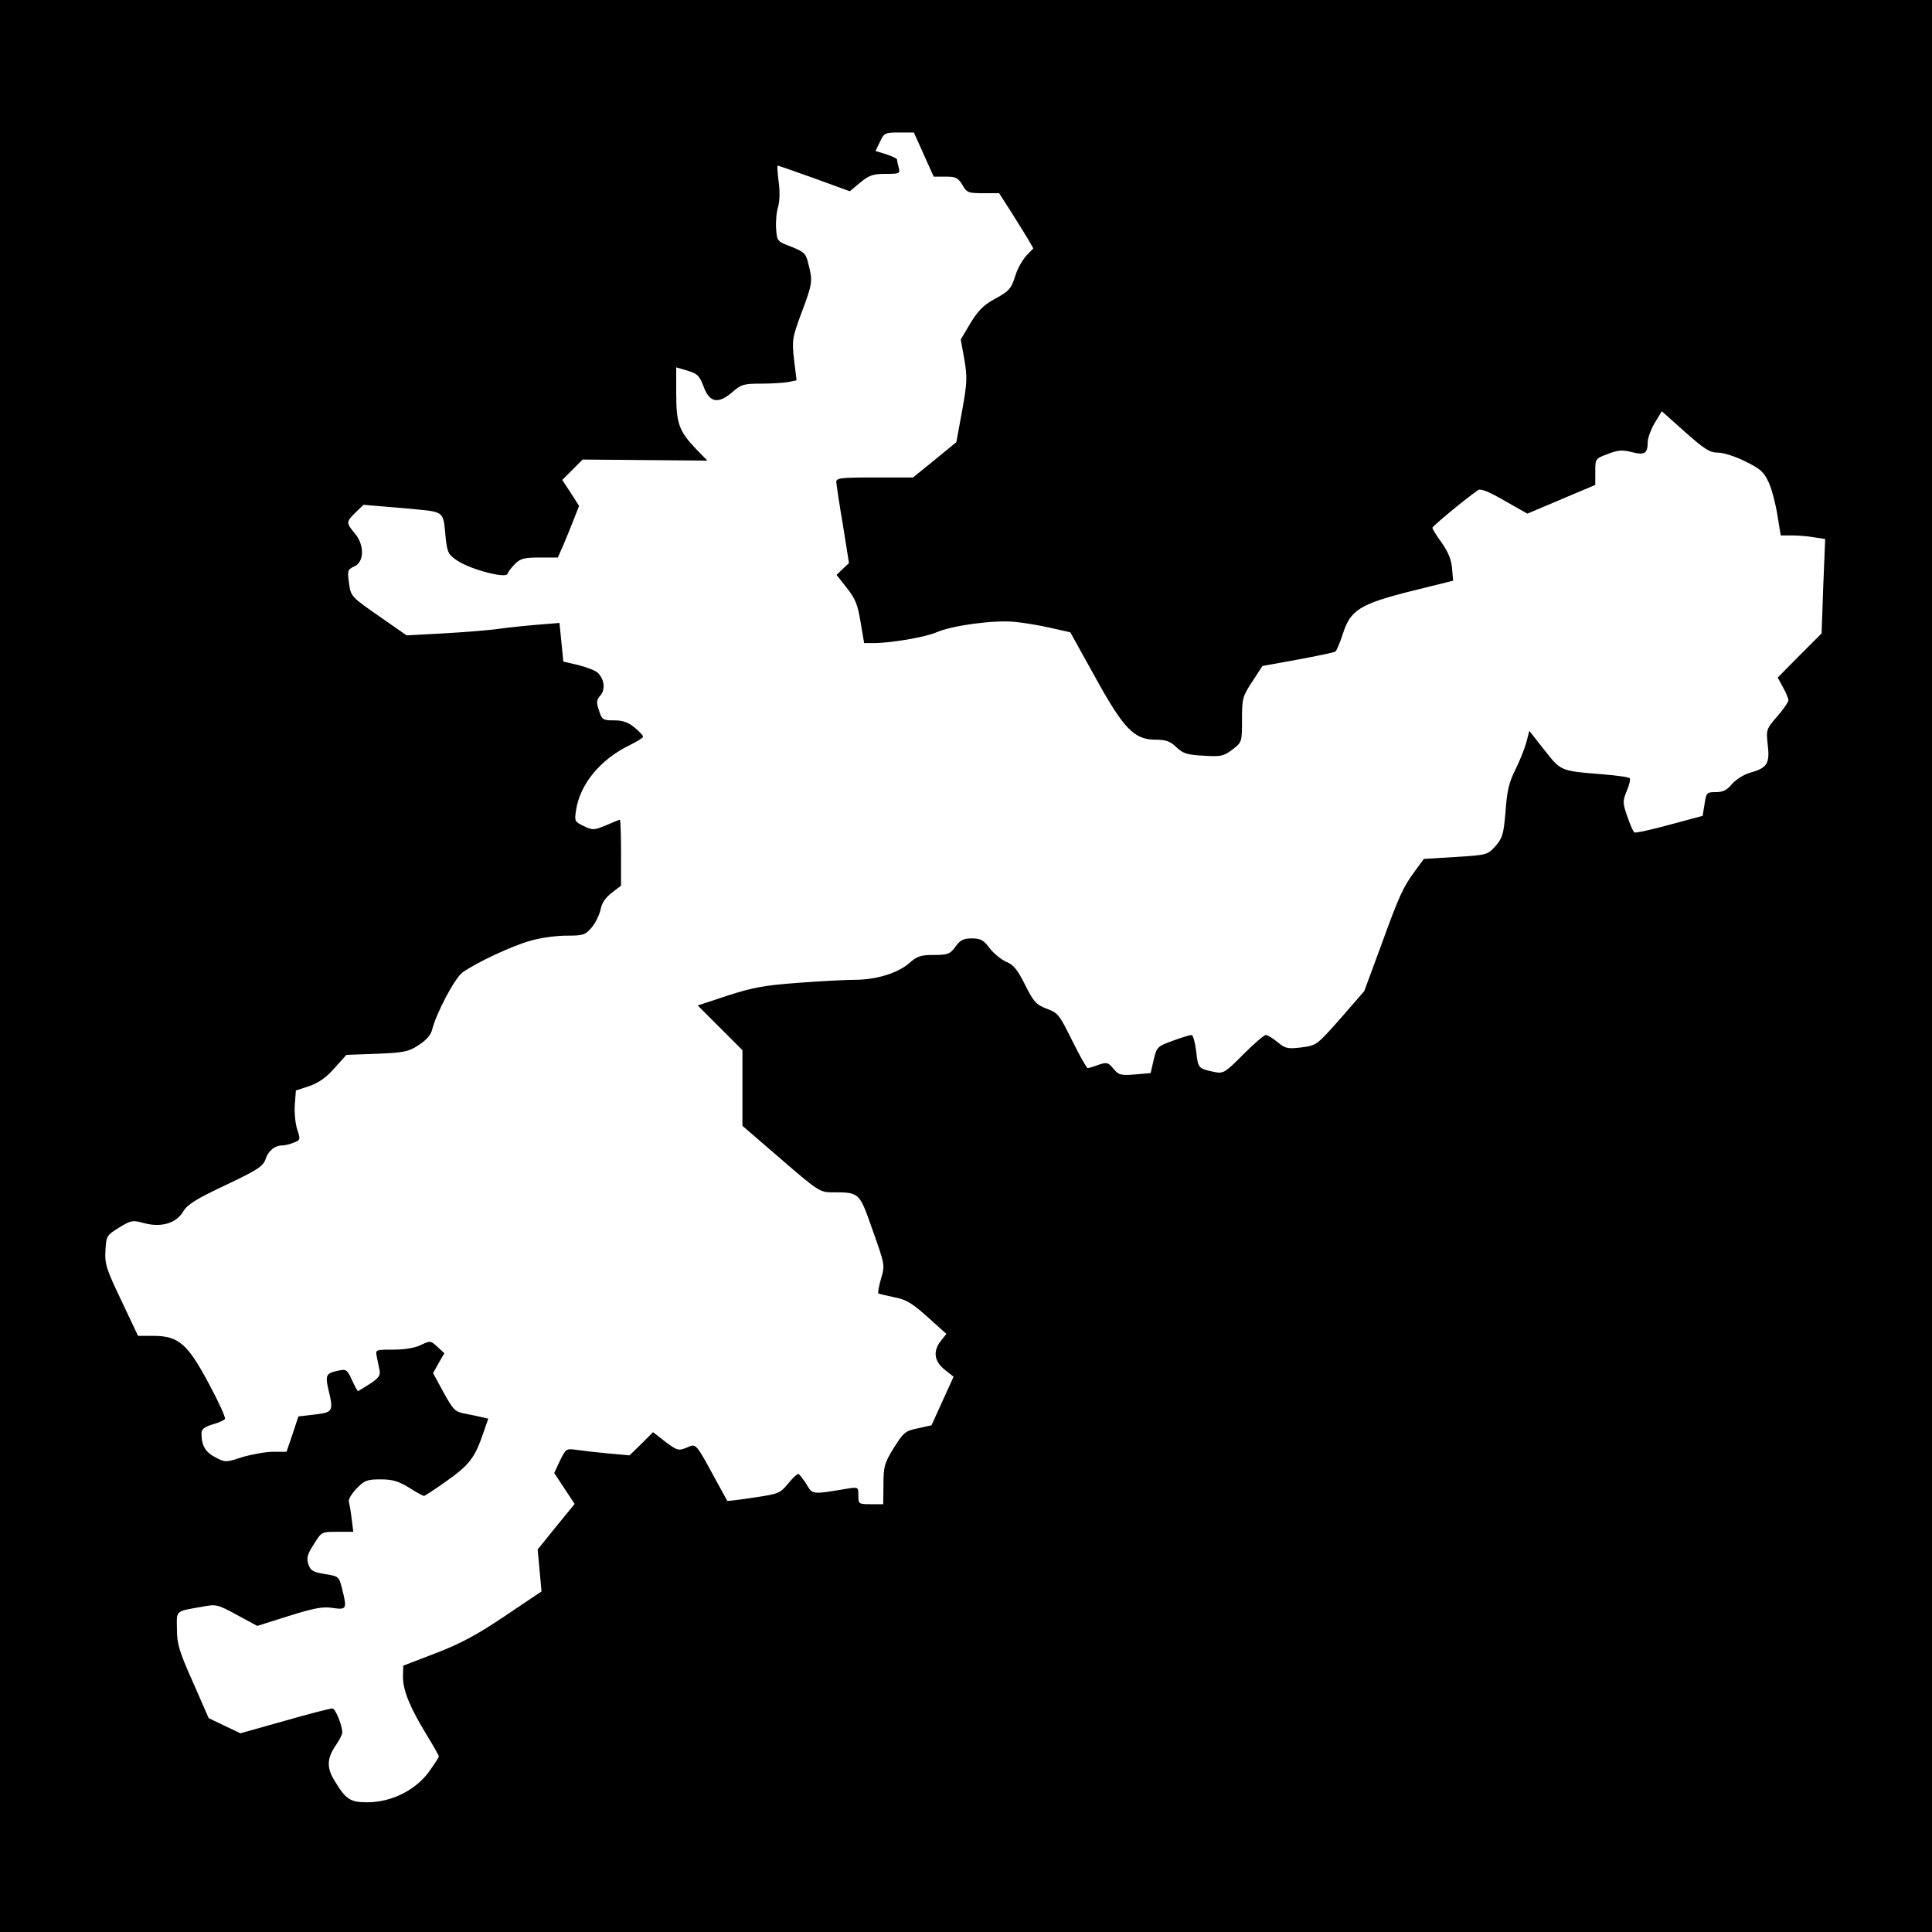 <?xml version="1.0" standalone="no"?>
<!DOCTYPE svg PUBLIC "-//W3C//DTD SVG 20010904//EN"
 "http://www.w3.org/TR/2001/REC-SVG-20010904/DTD/svg10.dtd">
<svg version="1.0" xmlns="http://www.w3.org/2000/svg"
 width="700pt" height="700pt" viewBox="0 0 700 700"
 preserveAspectRatio="xMidYMid meet">
<g transform="translate(0,700) scale(0.1,-0.1)"
fill="#000000" stroke="none">
<path d="M0 3500 l0 -3500 3500 0 3500 0 0 3500 0 3500 -3500 0 -3500 0 0
-3500z m3347 2940 l36 -80 43 0 c37 0 45 -4 61 -30 16 -28 21 -30 75 -30 l58
0 43 -67 c24 -38 52 -83 62 -100 l19 -33 -26 -27 c-14 -16 -31 -46 -38 -68
-16 -52 -23 -60 -81 -91 -36 -20 -57 -42 -83 -85 l-35 -59 13 -72 c11 -65 10
-86 -8 -186 l-21 -114 -78 -64 -79 -64 -139 0 c-126 0 -139 -2 -139 -17 1 -10
11 -80 24 -155 l22 -138 -22 -21 -23 -22 37 -47 c31 -39 40 -61 50 -124 l13
-76 34 0 c63 0 186 21 228 39 58 25 207 45 282 38 34 -3 93 -13 132 -22 l71
-16 87 -157 c105 -191 143 -231 219 -232 40 0 55 -5 78 -27 24 -23 39 -28 98
-31 64 -4 73 -2 105 22 35 27 35 27 35 108 0 77 2 85 37 138 l37 57 127 23
c70 13 132 26 137 29 5 3 17 33 28 66 27 85 62 107 250 154 l149 37 -4 45 c-2
30 -14 59 -37 92 -19 26 -34 50 -34 55 1 6 116 102 165 136 9 7 39 -5 96 -38
l83 -47 123 52 123 52 0 48 c0 47 0 47 45 64 36 14 52 16 87 7 47 -12 58 -5
58 37 0 13 11 44 25 68 l26 43 84 -75 c71 -63 90 -75 120 -75 19 0 64 -14 99
-32 55 -27 67 -38 85 -77 11 -25 25 -79 31 -118 l12 -73 41 0 c23 0 60 -3 81
-7 l39 -6 -7 -171 -6 -171 -80 -80 -79 -80 19 -35 c11 -19 19 -40 20 -47 0 -6
-18 -33 -41 -59 -40 -46 -40 -48 -34 -104 8 -67 -3 -83 -65 -100 -21 -6 -50
-24 -64 -40 -19 -23 -33 -30 -59 -30 -33 0 -35 -2 -41 -43 l-7 -43 -119 -32
c-66 -18 -124 -31 -128 -28 -5 3 -16 29 -26 58 -17 49 -17 56 -2 92 9 21 14
42 11 46 -2 4 -44 10 -92 14 -161 13 -156 11 -217 88 l-55 70 -11 -43 c-7 -24
-25 -69 -40 -99 -22 -43 -30 -76 -35 -149 -7 -83 -11 -97 -36 -126 -29 -32
-30 -33 -145 -40 l-115 -7 -31 -42 c-45 -62 -57 -87 -123 -269 l-62 -168 -86
-99 c-86 -97 -87 -98 -142 -105 -50 -6 -58 -4 -86 19 -17 14 -36 26 -43 26 -6
0 -43 -32 -81 -70 -63 -64 -73 -70 -100 -65 -64 13 -64 13 -71 76 -4 32 -11
59 -17 59 -5 0 -36 -9 -68 -21 -56 -20 -58 -23 -69 -69 l-11 -48 -57 -5 c-52
-4 -59 -2 -78 21 -19 23 -23 24 -54 14 -18 -7 -36 -12 -39 -12 -4 0 -29 45
-56 99 -46 93 -51 101 -92 116 -39 15 -48 25 -79 87 -27 54 -42 73 -68 83 -18
8 -45 30 -60 49 -22 30 -33 36 -65 36 -30 0 -42 -6 -59 -30 -20 -27 -28 -30
-78 -30 -48 0 -61 -4 -90 -30 -42 -36 -119 -60 -197 -60 -32 0 -125 -5 -206
-11 -122 -9 -164 -17 -254 -46 l-109 -36 81 -81 81 -81 0 -137 0 -137 139
-120 c133 -115 142 -121 184 -121 102 0 100 2 149 -138 44 -124 45 -126 30
-175 -7 -26 -12 -50 -10 -53 3 -2 28 -8 57 -14 43 -8 64 -20 121 -71 l69 -62
-20 -25 c-29 -37 -25 -73 13 -104 l33 -26 -40 -88 -40 -88 -49 -11 c-46 -9
-52 -15 -87 -70 -34 -55 -38 -67 -38 -132 l-1 -73 -45 0 c-44 0 -45 1 -45 31
0 31 0 32 -42 25 -129 -21 -123 -22 -147 18 -13 20 -26 36 -29 36 -4 0 -21
-16 -37 -36 -29 -35 -36 -37 -124 -50 -52 -8 -95 -13 -96 -12 -1 2 -19 35 -40
73 -76 140 -72 135 -107 120 -30 -12 -34 -11 -77 21 l-45 35 -42 -42 -43 -42
-78 7 c-43 4 -95 10 -115 13 -36 5 -38 4 -59 -39 l-21 -45 37 -56 37 -56 -67
-82 -67 -83 7 -76 7 -76 -134 -90 c-101 -68 -161 -100 -250 -134 l-117 -45 -1
-41 c0 -49 26 -112 86 -210 24 -39 44 -74 44 -78 0 -3 -17 -29 -37 -57 -49
-66 -136 -109 -222 -109 -63 0 -78 10 -120 80 -28 46 -26 79 4 124 14 20 25
42 25 48 0 28 -25 88 -36 88 -8 0 -86 -20 -173 -45 l-160 -45 -57 27 -58 28
-57 130 c-50 112 -58 139 -58 192 -1 70 -8 64 94 82 47 9 54 8 123 -30 l74
-40 114 36 c93 29 124 35 160 29 50 -7 52 -4 33 71 -11 43 -12 44 -62 52 -43
7 -52 12 -60 36 -7 22 -4 35 20 72 28 45 28 45 85 45 l58 0 -6 48 c-3 26 -8
53 -10 61 -3 8 10 29 28 48 28 29 38 33 86 33 43 0 65 -6 104 -30 26 -17 51
-30 54 -30 3 0 40 24 82 54 82 58 102 84 132 171 l19 55 -22 5 c-12 3 -40 9
-62 13 -37 7 -43 14 -78 77 l-38 70 20 36 21 36 -25 23 c-25 23 -26 23 -60 7
-22 -11 -60 -17 -101 -17 -63 0 -64 0 -59 -25 3 -14 7 -36 10 -49 4 -19 -3
-29 -35 -50 -22 -14 -41 -26 -43 -26 -2 0 -12 18 -22 40 -17 38 -21 40 -49 34
-44 -9 -48 -16 -37 -65 20 -83 18 -86 -48 -94 l-60 -7 -21 -64 -22 -64 -48 0
c-26 0 -76 -9 -111 -19 -61 -20 -63 -20 -99 -1 -36 19 -50 42 -50 86 0 16 10
24 40 33 21 6 42 15 45 20 3 5 -23 62 -58 127 -77 145 -110 173 -199 174 l-58
0 -60 127 c-55 115 -61 133 -58 182 3 53 4 55 49 83 44 27 50 28 92 16 62 -16
116 0 141 43 15 25 47 45 153 95 116 55 136 68 145 94 10 31 34 50 62 50 8 0
26 4 40 10 24 9 25 11 13 47 -7 21 -11 61 -9 90 l4 52 49 16 c34 12 61 31 91
65 l43 48 110 4 c97 4 115 7 151 31 26 16 44 36 49 54 15 62 83 190 111 210
51 36 177 95 244 114 36 11 95 19 132 19 61 0 68 2 92 30 14 17 28 46 32 65 4
23 18 43 40 60 l34 26 0 120 c0 65 -2 119 -4 119 -2 0 -25 -9 -50 -20 -44 -18
-48 -19 -81 -3 -33 16 -34 18 -28 57 14 95 88 185 196 237 26 13 47 26 47 30
0 4 -14 19 -31 33 -23 19 -42 26 -74 26 -41 0 -44 2 -55 36 -10 30 -9 38 5 54
19 21 15 59 -9 82 -7 8 -39 20 -69 28 l-56 13 -7 70 -7 70 -86 -7 c-47 -4
-113 -11 -146 -16 -33 -4 -119 -11 -191 -15 l-131 -7 -89 62 c-115 80 -113 78
-120 131 -6 41 -4 46 20 57 36 16 37 78 1 120 -32 38 -31 42 4 76 l28 27 142
-12 c159 -15 145 -4 156 -111 6 -51 10 -58 43 -80 49 -32 175 -65 181 -47 2 7
14 23 27 36 19 19 33 23 89 23 l66 0 19 43 c10 23 27 65 38 93 l20 51 -30 47
-31 47 37 37 37 37 226 -2 226 -2 -41 42 c-62 65 -72 93 -72 201 l0 95 41 -12
c36 -11 43 -18 58 -57 21 -59 53 -65 104 -21 32 28 41 31 105 31 38 0 83 3 99
6 l29 6 -9 74 c-8 71 -7 79 27 171 40 106 41 115 25 176 -9 39 -15 44 -62 63
-51 19 -52 21 -55 64 -2 25 1 61 7 80 6 21 7 58 2 93 -4 31 -6 57 -3 57 2 0
62 -21 132 -46 l129 -47 38 32 c32 26 46 31 91 31 51 0 54 1 48 23 -3 12 -6
25 -6 29 0 4 -18 12 -39 19 l-39 12 16 33 c15 32 18 34 69 34 l54 0 36 -80z"/>
</g>
</svg>
